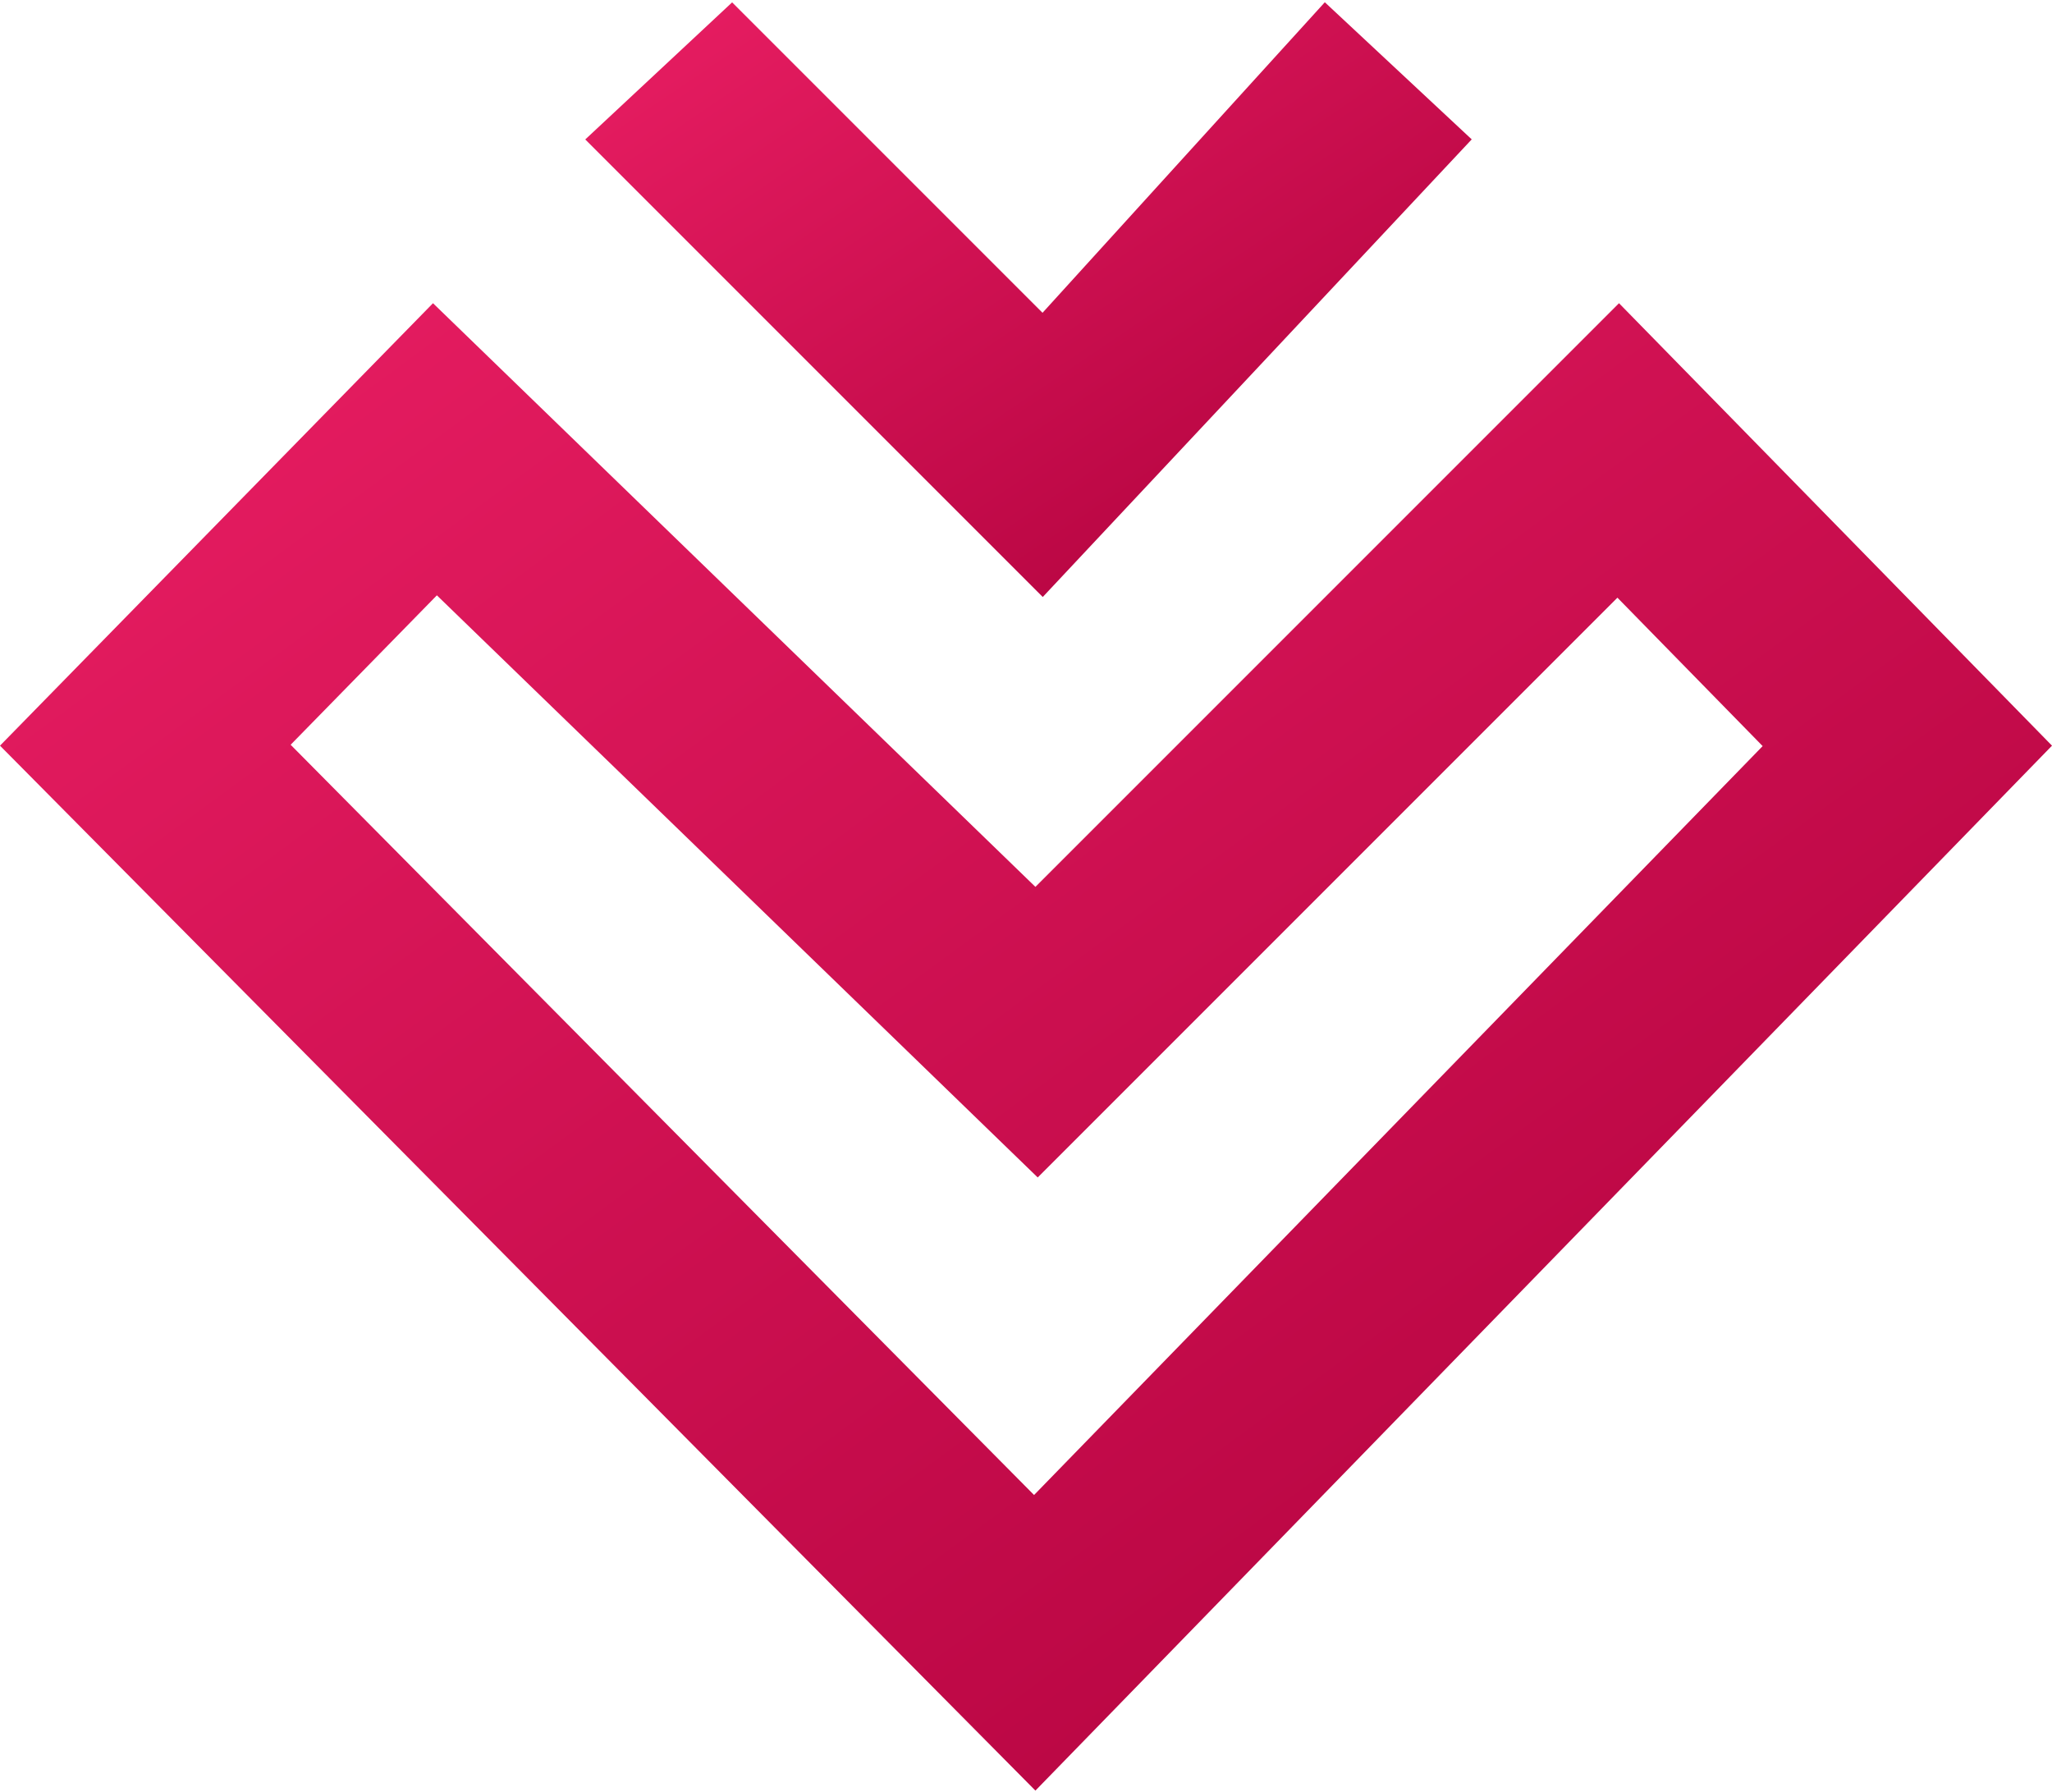 <svg width="529" height="462" viewBox="0 0 529 462" fill="none" xmlns="http://www.w3.org/2000/svg">
<path d="M113.322 152.74L112.608 152.048L111.912 152.759L74.213 191.277L73.524 191.981L74.217 192.68L265.867 386.072L266.584 386.796L267.294 386.066L455.125 193.017L455.805 192.318L455.123 191.62L417.683 153.366L416.976 152.644L416.261 153.359L267.51 302.11L113.322 152.74ZM266.231 229.327L266.938 230.012L267.634 229.316L417.368 79.581L527.603 192.212L266.92 460.136L1.404 192.206L111.643 79.57L266.231 229.327Z" fill="url(#paint0_linear_0_1)" stroke="url(#paint1_linear_0_1)" stroke-width="2"/>
<path d="M188.718 2L152.319 35.972L268.796 152.45L377.993 35.972L341.594 2L268.796 82.078L188.718 2Z" fill="url(#paint2_linear_0_1)" stroke="url(#paint3_linear_0_1)" stroke-width="2"/>
<defs>
<linearGradient id="paint0_linear_0_1" x1="529" y1="459.143" x2="163.191" y2="-39.209" gradientUnits="userSpaceOnUse">
<stop stop-color="#AD003B"/>
<stop offset="1" stop-color="#E91E63"/>
</linearGradient>
<linearGradient id="paint1_linear_0_1" x1="529" y1="459.143" x2="163.191" y2="-39.209" gradientUnits="userSpaceOnUse">
<stop stop-color="#AD003B"/>
<stop offset="1" stop-color="#E91E63"/>
</linearGradient>
<linearGradient id="paint2_linear_0_1" x1="377.993" y1="151.5" x2="238.435" y2="-55.195" gradientUnits="userSpaceOnUse">
<stop stop-color="#AD003B"/>
<stop offset="1" stop-color="#E91E63"/>
</linearGradient>
<linearGradient id="paint3_linear_0_1" x1="377.993" y1="151.5" x2="238.435" y2="-55.195" gradientUnits="userSpaceOnUse">
<stop stop-color="#AD003B"/>
<stop offset="1" stop-color="#E91E63"/>
</linearGradient>
</defs>
</svg>

